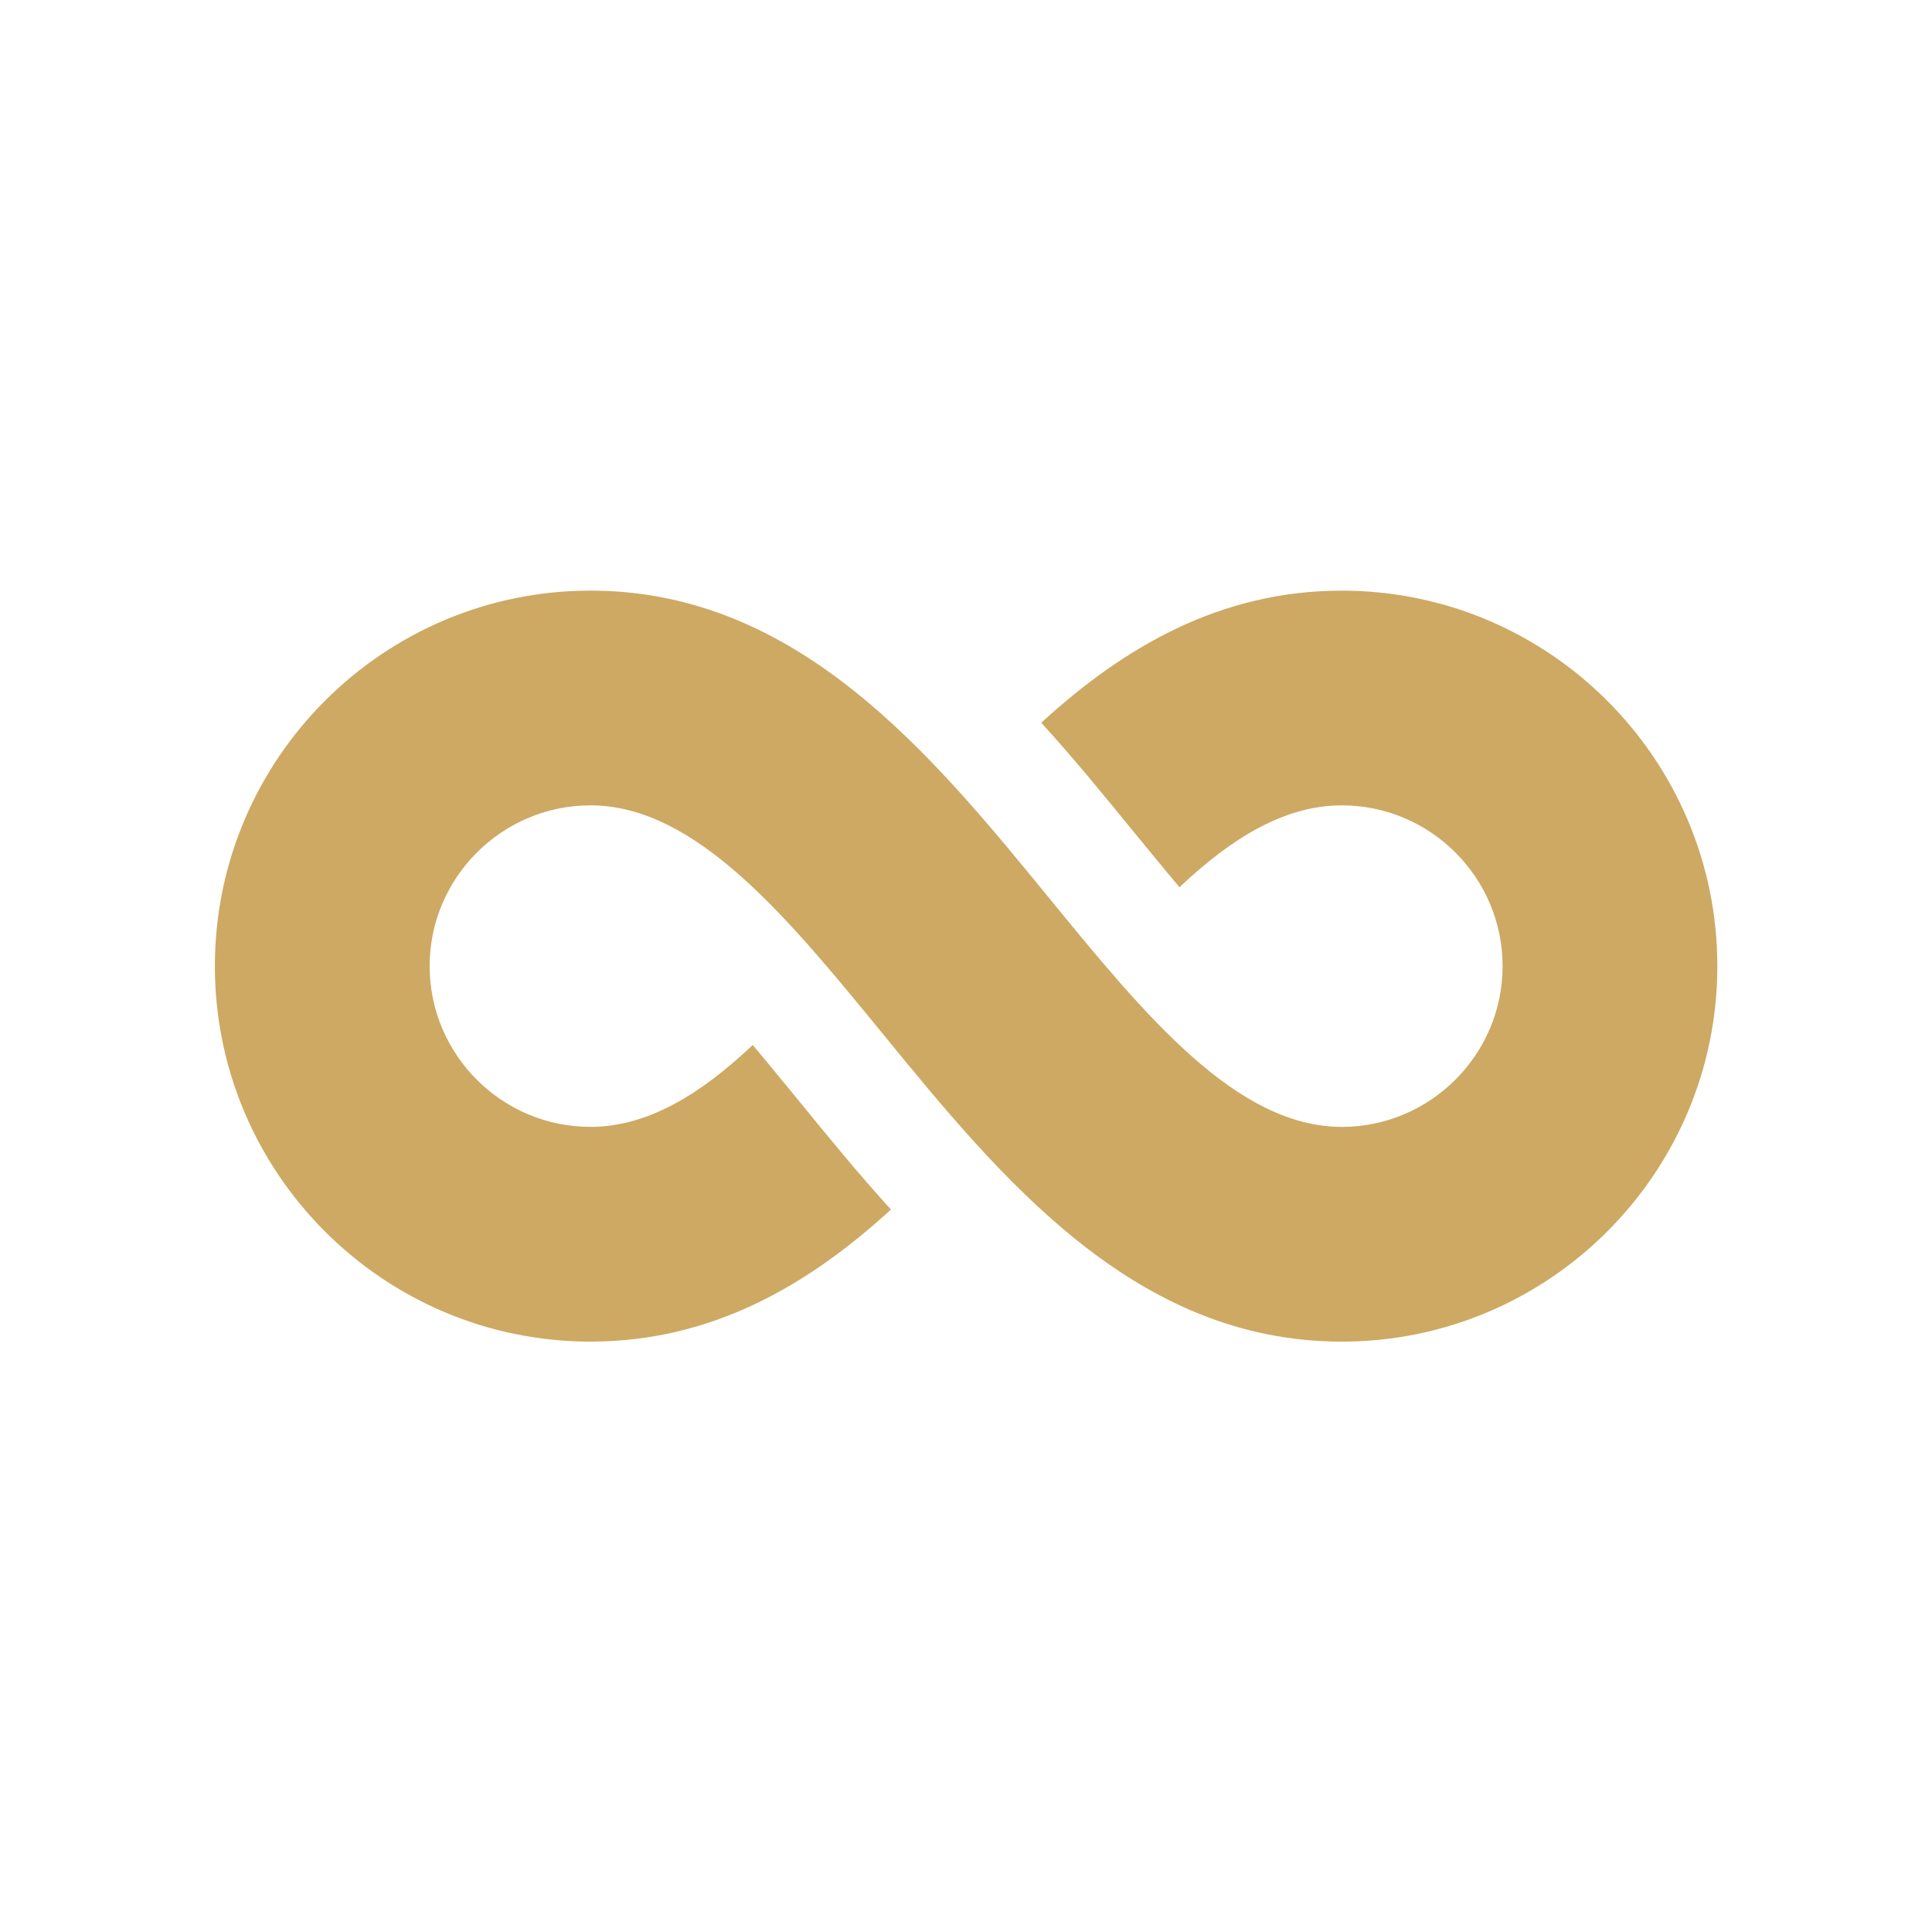 <svg xmlns="http://www.w3.org/2000/svg" xmlns:xlink="http://www.w3.org/1999/xlink" viewBox="0,0,256,256" width="256px" height="256px"><g fill="#cda963" fill-rule="nonzero" stroke="none" stroke-width="1" stroke-linecap="butt" stroke-linejoin="miter" stroke-miterlimit="10" stroke-dasharray="" stroke-dashoffset="0" font-family="none" font-weight="none" font-size="none" text-anchor="none" style="mix-blend-mode: normal"><g transform="scale(3.556,3.556)"><path d="M50,22.009c7.715,0 13.992,6.276 13.992,13.991c0,7.715 -6.277,13.992 -13.992,13.992c-7.725,0 -12.704,-6.088 -17.097,-11.46c-3.581,-4.379 -6.97,-8.513 -10.897,-8.523c-3.3,0 -5.997,2.691 -5.997,5.991c0,3.3 2.69,5.99 5.99,5.99c2.14,0 4.11,-1.22 6.05,-3.05c0.6,0.71 1.19,1.44 1.76,2.13c1.06,1.3 2.17,2.66 3.39,4c-3.08,2.82 -6.67,4.921 -11.2,4.921c-7.715,0 -13.992,-6.276 -13.992,-13.991c0,-7.715 6.278,-13.992 13.993,-13.992c7.725,0 12.704,6.088 17.097,11.46c3.581,4.379 6.97,8.513 10.897,8.523c3.3,0 5.997,-2.691 5.997,-5.991c0,-3.3 -2.691,-5.99 -5.991,-5.99c-2.14,0 -4.11,1.22 -6.05,3.05c-0.6,-0.71 -1.19,-1.44 -1.76,-2.13c-1.06,-1.3 -2.17,-2.66 -3.39,-4c3.08,-2.82 6.67,-4.921 11.2,-4.921z"></path></g></g></svg>